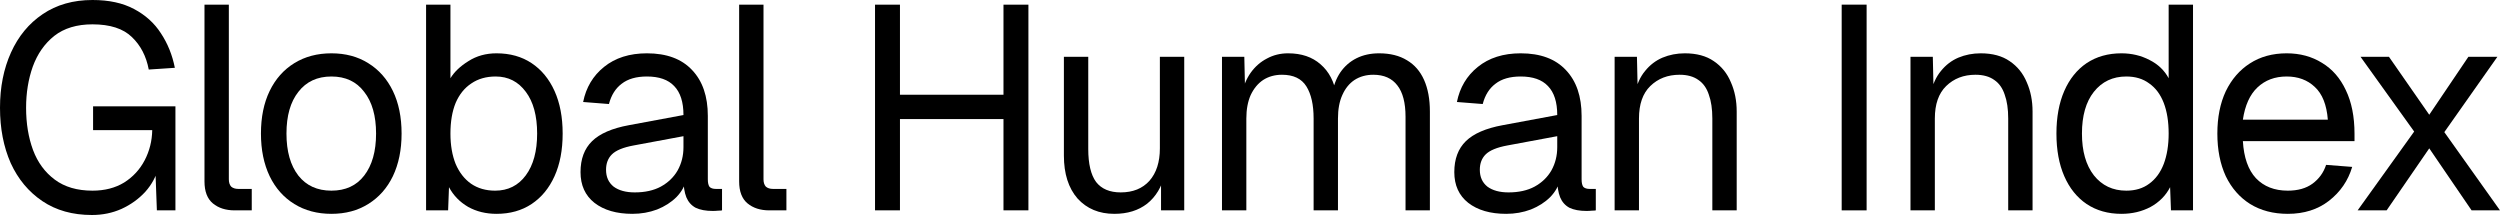<?xml version="1.0" encoding="utf-8"?>
<svg xmlns="http://www.w3.org/2000/svg" fill="none" height="100%" overflow="visible" preserveAspectRatio="none" style="display: block;" viewBox="0 0 500 43" width="100%">
<g id="Global Human Index">
<path d="M18.384 43C14.518 43 11.212 42.073 8.467 40.218C5.722 38.364 3.615 35.833 2.146 32.627C0.715 29.381 0 25.692 0 21.558C0 17.424 0.735 13.735 2.204 10.489C3.673 7.244 5.78 4.694 8.525 2.84C11.309 0.947 14.634 0 18.5 0C21.786 0 24.55 0.599 26.793 1.796C29.074 2.994 30.872 4.617 32.186 6.664C33.539 8.712 34.467 11.011 34.97 13.561L29.751 13.908C29.248 11.243 28.127 9.079 26.387 7.418C24.647 5.718 22.018 4.868 18.5 4.868C15.368 4.868 12.816 5.641 10.845 7.186C8.912 8.731 7.481 10.779 6.553 13.329C5.664 15.84 5.219 18.583 5.219 21.558C5.219 24.687 5.683 27.508 6.611 30.019C7.539 32.492 8.989 34.462 10.961 35.93C12.932 37.398 15.446 38.132 18.5 38.132C20.936 38.132 23.043 37.591 24.821 36.509C26.6 35.389 27.972 33.902 28.939 32.047C29.905 30.193 30.408 28.184 30.447 26.02H18.616V21.268H35.086V42.073H31.374L31.026 32.569L31.722 33.38C31.258 35.234 30.369 36.896 29.055 38.364C27.74 39.793 26.155 40.933 24.299 41.783C22.482 42.594 20.51 43 18.384 43Z" fill="black"/>
<path d="M46.928 42.073C45.15 42.073 43.7 41.609 42.578 40.682C41.457 39.755 40.897 38.287 40.897 36.278V0.927H45.768V35.872C45.768 36.49 45.923 36.973 46.232 37.321C46.58 37.63 47.063 37.784 47.682 37.784H50.35V42.073H46.928Z" fill="black"/>
<path d="M66.283 42.768C63.461 42.768 60.986 42.111 58.86 40.798C56.733 39.484 55.09 37.63 53.93 35.234C52.77 32.8 52.19 29.961 52.19 26.716C52.19 23.432 52.77 20.592 53.93 18.197C55.09 15.801 56.733 13.947 58.86 12.633C60.986 11.32 63.461 10.663 66.283 10.663C69.105 10.663 71.56 11.32 73.648 12.633C75.774 13.947 77.418 15.801 78.577 18.197C79.737 20.592 80.317 23.432 80.317 26.716C80.317 29.961 79.737 32.8 78.577 35.234C77.418 37.63 75.774 39.484 73.648 40.798C71.56 42.111 69.105 42.768 66.283 42.768ZM66.283 38.132C69.105 38.132 71.29 37.128 72.836 35.119C74.421 33.071 75.214 30.27 75.214 26.716C75.214 23.161 74.421 20.38 72.836 18.371C71.29 16.323 69.105 15.299 66.283 15.299C63.461 15.299 61.257 16.323 59.672 18.371C58.086 20.38 57.294 23.161 57.294 26.716C57.294 30.27 58.086 33.071 59.672 35.119C61.257 37.128 63.461 38.132 66.283 38.132Z" fill="black"/>
<path d="M99.309 42.768C97.182 42.768 95.288 42.305 93.625 41.377C91.963 40.411 90.687 39.098 89.798 37.437L89.624 42.073H85.216V0.927H90.088V15.647C90.861 14.372 92.059 13.232 93.683 12.228C95.307 11.185 97.182 10.663 99.309 10.663C102.015 10.663 104.354 11.32 106.326 12.633C108.298 13.947 109.825 15.801 110.907 18.197C111.99 20.592 112.531 23.432 112.531 26.716C112.531 30 111.99 32.839 110.907 35.234C109.825 37.63 108.298 39.484 106.326 40.798C104.354 42.111 102.015 42.768 99.309 42.768ZM99.019 38.132C101.609 38.132 103.658 37.108 105.166 35.061C106.674 33.013 107.428 30.231 107.428 26.716C107.428 23.161 106.674 20.38 105.166 18.371C103.658 16.323 101.648 15.299 99.135 15.299C97.24 15.299 95.617 15.763 94.263 16.69C92.91 17.579 91.866 18.873 91.132 20.573C90.436 22.273 90.088 24.32 90.088 26.716C90.088 29.034 90.436 31.062 91.132 32.8C91.866 34.5 92.891 35.814 94.205 36.741C95.558 37.669 97.163 38.132 99.019 38.132Z" fill="black"/>
<path d="M126.486 42.768C123.316 42.768 120.784 42.034 118.889 40.566C117.033 39.098 116.105 37.05 116.105 34.423C116.105 31.796 116.879 29.729 118.425 28.222C119.972 26.716 122.427 25.653 125.79 25.035L136.693 23.007C136.693 20.418 136.075 18.486 134.837 17.212C133.639 15.937 131.822 15.299 129.386 15.299C127.26 15.299 125.578 15.782 124.341 16.748C123.103 17.675 122.253 19.027 121.789 20.805L116.627 20.399C117.207 17.501 118.599 15.164 120.803 13.387C123.045 11.571 125.906 10.663 129.386 10.663C133.33 10.663 136.345 11.784 138.433 14.024C140.521 16.226 141.565 19.279 141.565 23.181V35.872C141.565 36.567 141.681 37.07 141.913 37.379C142.183 37.649 142.608 37.784 143.188 37.784H144.406V42.073C144.252 42.111 144 42.131 143.652 42.131C143.304 42.169 142.937 42.189 142.55 42.189C141.159 42.189 140.018 41.976 139.129 41.551C138.278 41.088 137.66 40.392 137.273 39.465C136.886 38.499 136.693 37.243 136.693 35.698L137.273 35.814C137.002 37.128 136.345 38.325 135.301 39.407C134.257 40.45 132.962 41.281 131.416 41.899C129.869 42.478 128.226 42.768 126.486 42.768ZM126.95 38.48C128.999 38.48 130.739 38.093 132.17 37.321C133.639 36.509 134.76 35.428 135.533 34.075C136.307 32.685 136.693 31.139 136.693 29.439V27.237L126.718 29.092C124.631 29.478 123.181 30.077 122.369 30.888C121.596 31.661 121.209 32.685 121.209 33.96C121.209 35.389 121.712 36.509 122.717 37.321C123.761 38.093 125.172 38.48 126.95 38.48Z" fill="black"/>
<path d="M153.86 42.073C152.082 42.073 150.632 41.609 149.511 40.682C148.389 39.755 147.829 38.287 147.829 36.278V0.927H152.7V35.872C152.7 36.49 152.855 36.973 153.164 37.321C153.512 37.63 153.995 37.784 154.614 37.784H157.282V42.073H153.86Z" fill="black"/>
<path d="M175.005 42.073V0.927H179.992V20.921L177.44 18.95H203.247L200.696 20.921V0.927H205.683V42.073H200.696V21.848L203.247 23.818H177.44L179.992 21.848V42.073H175.005Z" fill="black"/>
<path d="M222.87 42.768C219.816 42.768 217.361 41.744 215.505 39.697C213.688 37.611 212.779 34.752 212.779 31.12V11.358H217.651V29.787C217.651 32.762 218.173 34.964 219.216 36.394C220.299 37.784 221.942 38.48 224.146 38.48C226.582 38.48 228.495 37.707 229.887 36.162C231.279 34.578 231.975 32.414 231.975 29.671V11.358H236.846V42.073H232.207V34.481L232.961 34.887C232.342 37.398 231.163 39.349 229.423 40.74C227.683 42.092 225.499 42.768 222.87 42.768Z" fill="black"/>
<path d="M244.397 42.073V11.358H248.862L249.036 19.124L248.34 18.892C248.688 17.192 249.288 15.743 250.138 14.546C251.027 13.309 252.11 12.363 253.386 11.706C254.662 11.011 256.073 10.663 257.619 10.663C260.287 10.663 262.452 11.397 264.115 12.865C265.816 14.333 266.879 16.381 267.304 19.008L266.376 18.95C266.686 17.173 267.246 15.685 268.058 14.488C268.909 13.252 269.991 12.305 271.306 11.648C272.62 10.992 274.128 10.663 275.829 10.663C278.033 10.663 279.889 11.127 281.397 12.054C282.904 12.943 284.045 14.256 284.818 15.995C285.591 17.733 285.978 19.839 285.978 22.311V42.073H281.107V23.354C281.107 20.573 280.565 18.486 279.483 17.096C278.4 15.666 276.796 14.951 274.669 14.951C273.239 14.951 271.982 15.299 270.9 15.995C269.856 16.69 269.044 17.695 268.464 19.008C267.884 20.283 267.594 21.848 267.594 23.702V42.073H262.723V23.702C262.723 20.959 262.239 18.815 261.273 17.27C260.306 15.724 258.683 14.951 256.401 14.951C254.971 14.951 253.714 15.299 252.632 15.995C251.588 16.69 250.757 17.695 250.138 19.008C249.558 20.322 249.268 21.886 249.268 23.702V42.073H244.397Z" fill="black"/>
<path d="M301.241 42.768C298.071 42.768 295.539 42.034 293.644 40.566C291.788 39.098 290.86 37.05 290.86 34.423C290.86 31.796 291.634 29.729 293.18 28.222C294.727 26.716 297.182 25.653 300.545 25.035L311.448 23.007C311.448 20.418 310.829 18.486 309.592 17.212C308.394 15.937 306.577 15.299 304.141 15.299C302.014 15.299 300.333 15.782 299.095 16.748C297.858 17.675 297.008 19.027 296.544 20.805L291.382 20.399C291.962 17.501 293.354 15.164 295.558 13.387C297.8 11.571 300.661 10.663 304.141 10.663C308.084 10.663 311.1 11.784 313.188 14.024C315.276 16.226 316.32 19.279 316.32 23.181V35.872C316.32 36.567 316.436 37.07 316.667 37.379C316.938 37.649 317.363 37.784 317.943 37.784H319.161V42.073C319.007 42.111 318.755 42.131 318.407 42.131C318.059 42.169 317.692 42.189 317.305 42.189C315.914 42.189 314.773 41.976 313.884 41.551C313.033 41.088 312.415 40.392 312.028 39.465C311.641 38.499 311.448 37.243 311.448 35.698L312.028 35.814C311.757 37.128 311.1 38.325 310.056 39.407C309.012 40.45 307.717 41.281 306.171 41.899C304.624 42.478 302.981 42.768 301.241 42.768ZM301.705 38.48C303.754 38.48 305.494 38.093 306.925 37.321C308.394 36.509 309.515 35.428 310.288 34.075C311.061 32.685 311.448 31.139 311.448 29.439V27.237L301.473 29.092C299.385 29.478 297.936 30.077 297.124 30.888C296.35 31.661 295.964 32.685 295.964 33.96C295.964 35.389 296.466 36.509 297.472 37.321C298.516 38.093 299.927 38.48 301.705 38.48Z" fill="black"/>
<path d="M322.924 42.073V11.358H327.389L327.563 19.182L326.983 18.66C327.37 16.845 328.046 15.357 329.013 14.198C329.979 13 331.139 12.112 332.492 11.532C333.884 10.953 335.373 10.663 336.958 10.663C339.316 10.663 341.249 11.185 342.757 12.228C344.304 13.271 345.444 14.681 346.179 16.458C346.952 18.197 347.339 20.148 347.339 22.311V42.073H342.467V23.702C342.467 21.809 342.235 20.225 341.771 18.95C341.346 17.637 340.65 16.651 339.684 15.995C338.717 15.299 337.461 14.951 335.914 14.951C333.556 14.951 331.603 15.705 330.057 17.212C328.549 18.68 327.795 20.843 327.795 23.702V42.073H322.924Z" fill="black"/>
<path d="M368.336 42.073V0.927H373.323V42.073H368.336Z" fill="black"/>
<path d="M382.097 42.073V11.358H386.563L386.737 19.182L386.157 18.66C386.543 16.845 387.22 15.357 388.186 14.198C389.153 13 390.313 12.112 391.666 11.532C393.058 10.953 394.546 10.663 396.132 10.663C398.49 10.663 400.423 11.185 401.931 12.228C403.477 13.271 404.618 14.681 405.353 16.458C406.126 18.197 406.512 20.148 406.512 22.311V42.073H401.641V23.702C401.641 21.809 401.409 20.225 400.945 18.95C400.52 17.637 399.824 16.651 398.857 15.995C397.891 15.299 396.634 14.951 395.088 14.951C392.729 14.951 390.777 15.705 389.23 17.212C387.723 18.68 386.969 20.843 386.969 23.702V42.073H382.097Z" fill="black"/>
<path d="M424.278 42.768C421.61 42.768 419.29 42.111 417.319 40.798C415.386 39.484 413.897 37.63 412.853 35.234C411.809 32.839 411.287 30 411.287 26.716C411.287 23.432 411.809 20.592 412.853 18.197C413.897 15.801 415.386 13.947 417.319 12.633C419.29 11.32 421.61 10.663 424.278 10.663C426.327 10.663 428.202 11.107 429.903 11.996C431.604 12.846 432.88 14.063 433.731 15.647V0.927H438.602V42.073H434.195L434.021 37.437C433.17 39.098 431.875 40.411 430.135 41.377C428.395 42.305 426.443 42.768 424.278 42.768ZM425.264 38.132C427.081 38.132 428.608 37.669 429.845 36.741C431.121 35.814 432.088 34.5 432.745 32.8C433.402 31.062 433.731 29.034 433.731 26.716C433.731 24.32 433.402 22.273 432.745 20.573C432.088 18.873 431.121 17.579 429.845 16.69C428.608 15.763 427.081 15.299 425.264 15.299C422.557 15.299 420.392 16.323 418.768 18.371C417.183 20.38 416.391 23.161 416.391 26.716C416.391 30.231 417.183 33.013 418.768 35.061C420.392 37.108 422.557 38.132 425.264 38.132Z" fill="black"/>
<path d="M457.564 42.768C454.664 42.768 452.151 42.111 450.025 40.798C447.937 39.484 446.313 37.63 445.153 35.234C444.032 32.8 443.471 29.961 443.471 26.716C443.471 23.47 444.032 20.65 445.153 18.255C446.313 15.859 447.918 14.005 449.967 12.691C452.054 11.339 454.509 10.663 457.332 10.663C460 10.663 462.358 11.3 464.407 12.575C466.456 13.812 468.041 15.628 469.162 18.023C470.322 20.418 470.902 23.335 470.902 26.774V28.222H448.575C448.768 31.506 449.638 33.979 451.185 35.64C452.77 37.301 454.896 38.132 457.564 38.132C459.574 38.132 461.217 37.669 462.493 36.741C463.808 35.775 464.716 34.52 465.219 32.974L470.438 33.38C469.626 36.123 468.08 38.383 465.799 40.16C463.556 41.899 460.811 42.768 457.564 42.768ZM448.575 23.934H465.567C465.335 20.959 464.465 18.776 462.957 17.385C461.488 15.995 459.613 15.299 457.332 15.299C454.973 15.299 453.021 16.033 451.474 17.501C449.967 18.931 449 21.075 448.575 23.934Z" fill="black"/>
<path d="M471.525 42.073L482.834 26.31L472.105 11.358H477.789L485.85 22.949L493.679 11.358H499.478L488.865 26.426L500 42.073H494.317L485.85 29.671L477.325 42.073H471.525Z" fill="black"/>
</g>
</svg>